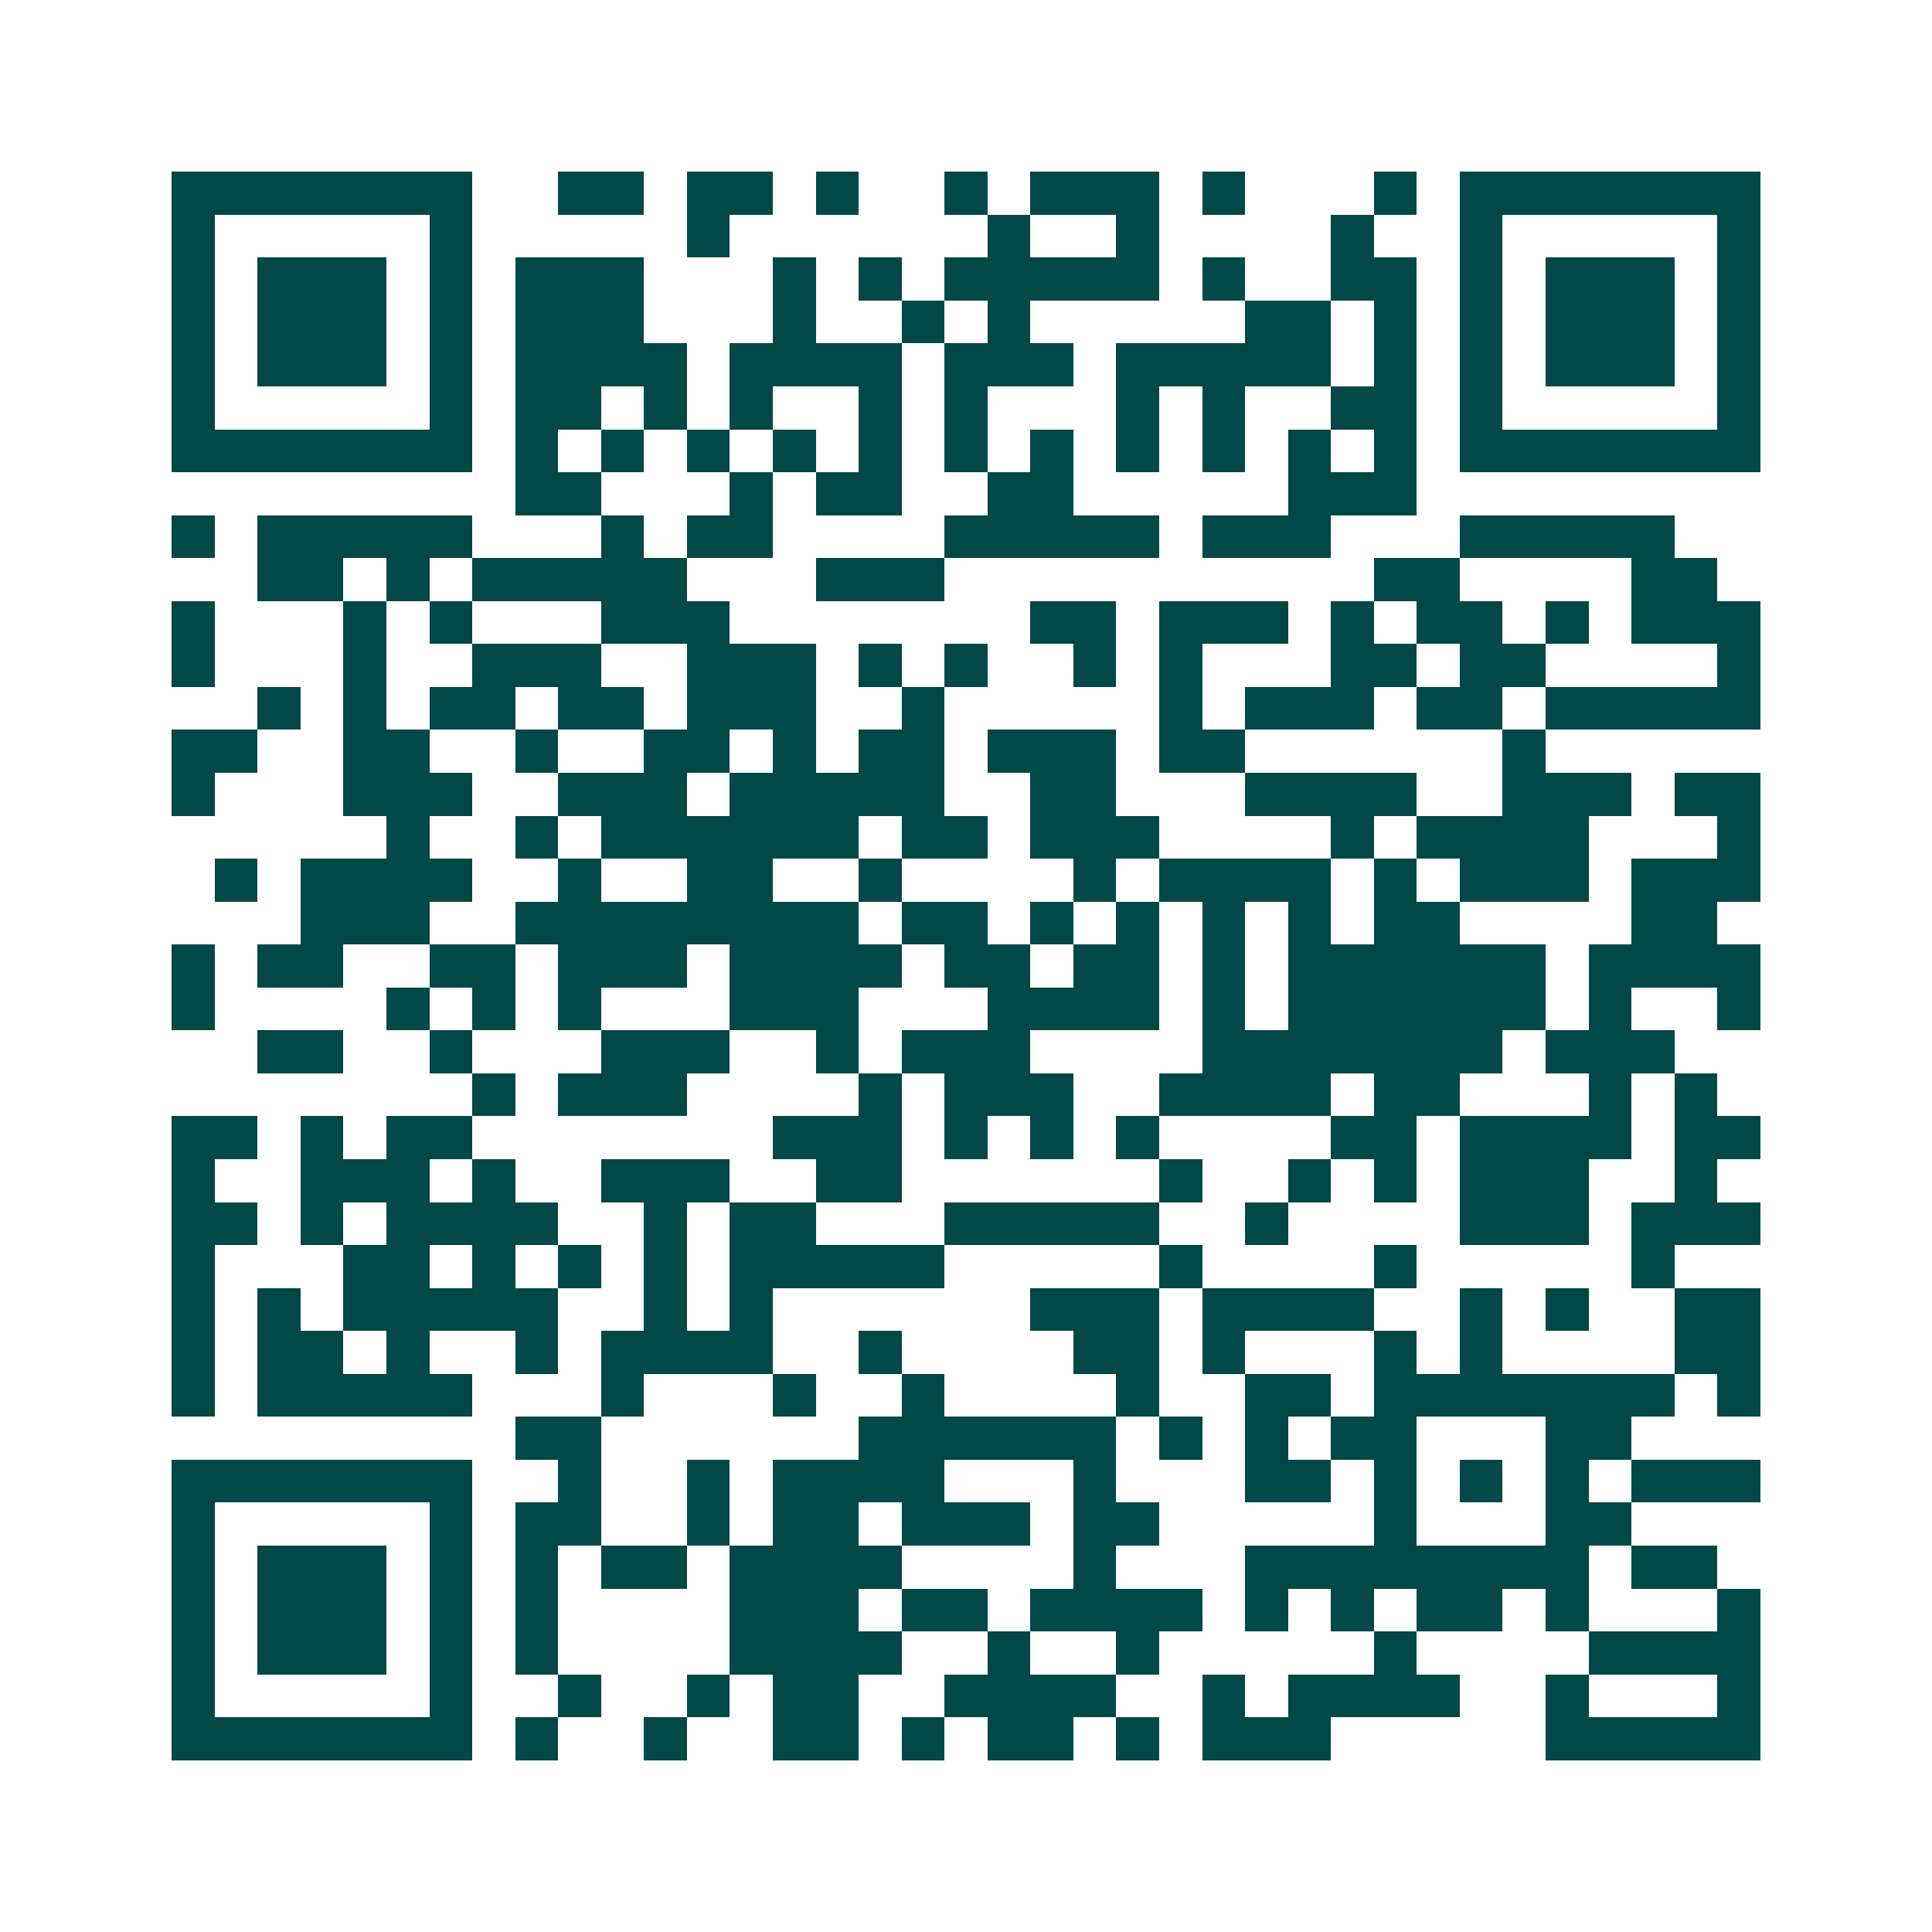<svg xmlns="http://www.w3.org/2000/svg" width="200" height="200" viewBox="0 0 45 45" shape-rendering="crispEdges"><path fill="#ffffff" d="M0 0h45v45H0z"/><path stroke="#014847" d="M4 4.5h7m2 0h2m1 0h2m1 0h1m2 0h1m1 0h3m1 0h1m3 0h1m1 0h7M4 5.5h1m5 0h1m5 0h1m6 0h1m2 0h1m4 0h1m2 0h1m5 0h1M4 6.5h1m1 0h3m1 0h1m1 0h3m3 0h1m1 0h1m1 0h5m1 0h1m2 0h2m1 0h1m1 0h3m1 0h1M4 7.5h1m1 0h3m1 0h1m1 0h3m3 0h1m2 0h1m1 0h1m5 0h2m1 0h1m1 0h1m1 0h3m1 0h1M4 8.5h1m1 0h3m1 0h1m1 0h4m1 0h4m1 0h3m1 0h5m1 0h1m1 0h1m1 0h3m1 0h1M4 9.5h1m5 0h1m1 0h2m1 0h1m1 0h1m2 0h1m1 0h1m3 0h1m1 0h1m2 0h2m1 0h1m5 0h1M4 10.5h7m1 0h1m1 0h1m1 0h1m1 0h1m1 0h1m1 0h1m1 0h1m1 0h1m1 0h1m1 0h1m1 0h1m1 0h7M12 11.5h2m3 0h1m1 0h2m2 0h2m5 0h3M4 12.5h1m1 0h5m3 0h1m1 0h2m4 0h5m1 0h3m3 0h5M6 13.5h2m1 0h1m1 0h5m3 0h3m10 0h2m4 0h2M4 14.5h1m3 0h1m1 0h1m3 0h3m7 0h2m1 0h3m1 0h1m1 0h2m1 0h1m1 0h3M4 15.5h1m3 0h1m2 0h3m2 0h3m1 0h1m1 0h1m2 0h1m1 0h1m3 0h2m1 0h2m4 0h1M6 16.5h1m1 0h1m1 0h2m1 0h2m1 0h3m2 0h1m5 0h1m1 0h3m1 0h2m1 0h5M4 17.5h2m2 0h2m2 0h1m2 0h2m1 0h1m1 0h2m1 0h3m1 0h2m6 0h1M4 18.5h1m3 0h3m2 0h3m1 0h5m2 0h2m3 0h4m2 0h3m1 0h2M9 19.5h1m2 0h1m1 0h6m1 0h2m1 0h3m4 0h1m1 0h4m3 0h1M5 20.5h1m1 0h4m2 0h1m2 0h2m2 0h1m4 0h1m1 0h4m1 0h1m1 0h3m1 0h3M7 21.5h3m2 0h8m1 0h2m1 0h1m1 0h1m1 0h1m1 0h1m1 0h2m4 0h2M4 22.5h1m1 0h2m2 0h2m1 0h3m1 0h4m1 0h2m1 0h2m1 0h1m1 0h6m1 0h4M4 23.5h1m4 0h1m1 0h1m1 0h1m3 0h3m3 0h4m1 0h1m1 0h6m1 0h1m2 0h1M6 24.5h2m2 0h1m3 0h3m2 0h1m1 0h3m4 0h7m1 0h3M11 25.5h1m1 0h3m4 0h1m1 0h3m2 0h4m1 0h2m3 0h1m1 0h1M4 26.5h2m1 0h1m1 0h2m7 0h3m1 0h1m1 0h1m1 0h1m4 0h2m1 0h4m1 0h2M4 27.5h1m2 0h3m1 0h1m2 0h3m2 0h2m6 0h1m2 0h1m1 0h1m1 0h3m2 0h1M4 28.5h2m1 0h1m1 0h4m2 0h1m1 0h2m3 0h5m2 0h1m4 0h3m1 0h3M4 29.5h1m3 0h2m1 0h1m1 0h1m1 0h1m1 0h5m5 0h1m4 0h1m5 0h1M4 30.5h1m1 0h1m1 0h5m2 0h1m1 0h1m6 0h3m1 0h4m2 0h1m1 0h1m2 0h2M4 31.5h1m1 0h2m1 0h1m2 0h1m1 0h4m2 0h1m4 0h2m1 0h1m3 0h1m1 0h1m4 0h2M4 32.5h1m1 0h5m3 0h1m3 0h1m2 0h1m4 0h1m2 0h2m1 0h7m1 0h1M12 33.5h2m6 0h6m1 0h1m1 0h1m1 0h2m3 0h2M4 34.5h7m2 0h1m2 0h1m1 0h4m3 0h1m3 0h2m1 0h1m1 0h1m1 0h1m1 0h3M4 35.5h1m5 0h1m1 0h2m2 0h1m1 0h2m1 0h3m1 0h2m5 0h1m3 0h2M4 36.5h1m1 0h3m1 0h1m1 0h1m1 0h2m1 0h4m4 0h1m3 0h8m1 0h2M4 37.5h1m1 0h3m1 0h1m1 0h1m4 0h3m1 0h2m1 0h4m1 0h1m1 0h1m1 0h2m1 0h1m3 0h1M4 38.5h1m1 0h3m1 0h1m1 0h1m4 0h4m2 0h1m2 0h1m5 0h1m4 0h4M4 39.5h1m5 0h1m2 0h1m2 0h1m1 0h2m2 0h4m2 0h1m1 0h4m2 0h1m3 0h1M4 40.5h7m1 0h1m2 0h1m2 0h2m1 0h1m1 0h2m1 0h1m1 0h3m5 0h5"/></svg>
